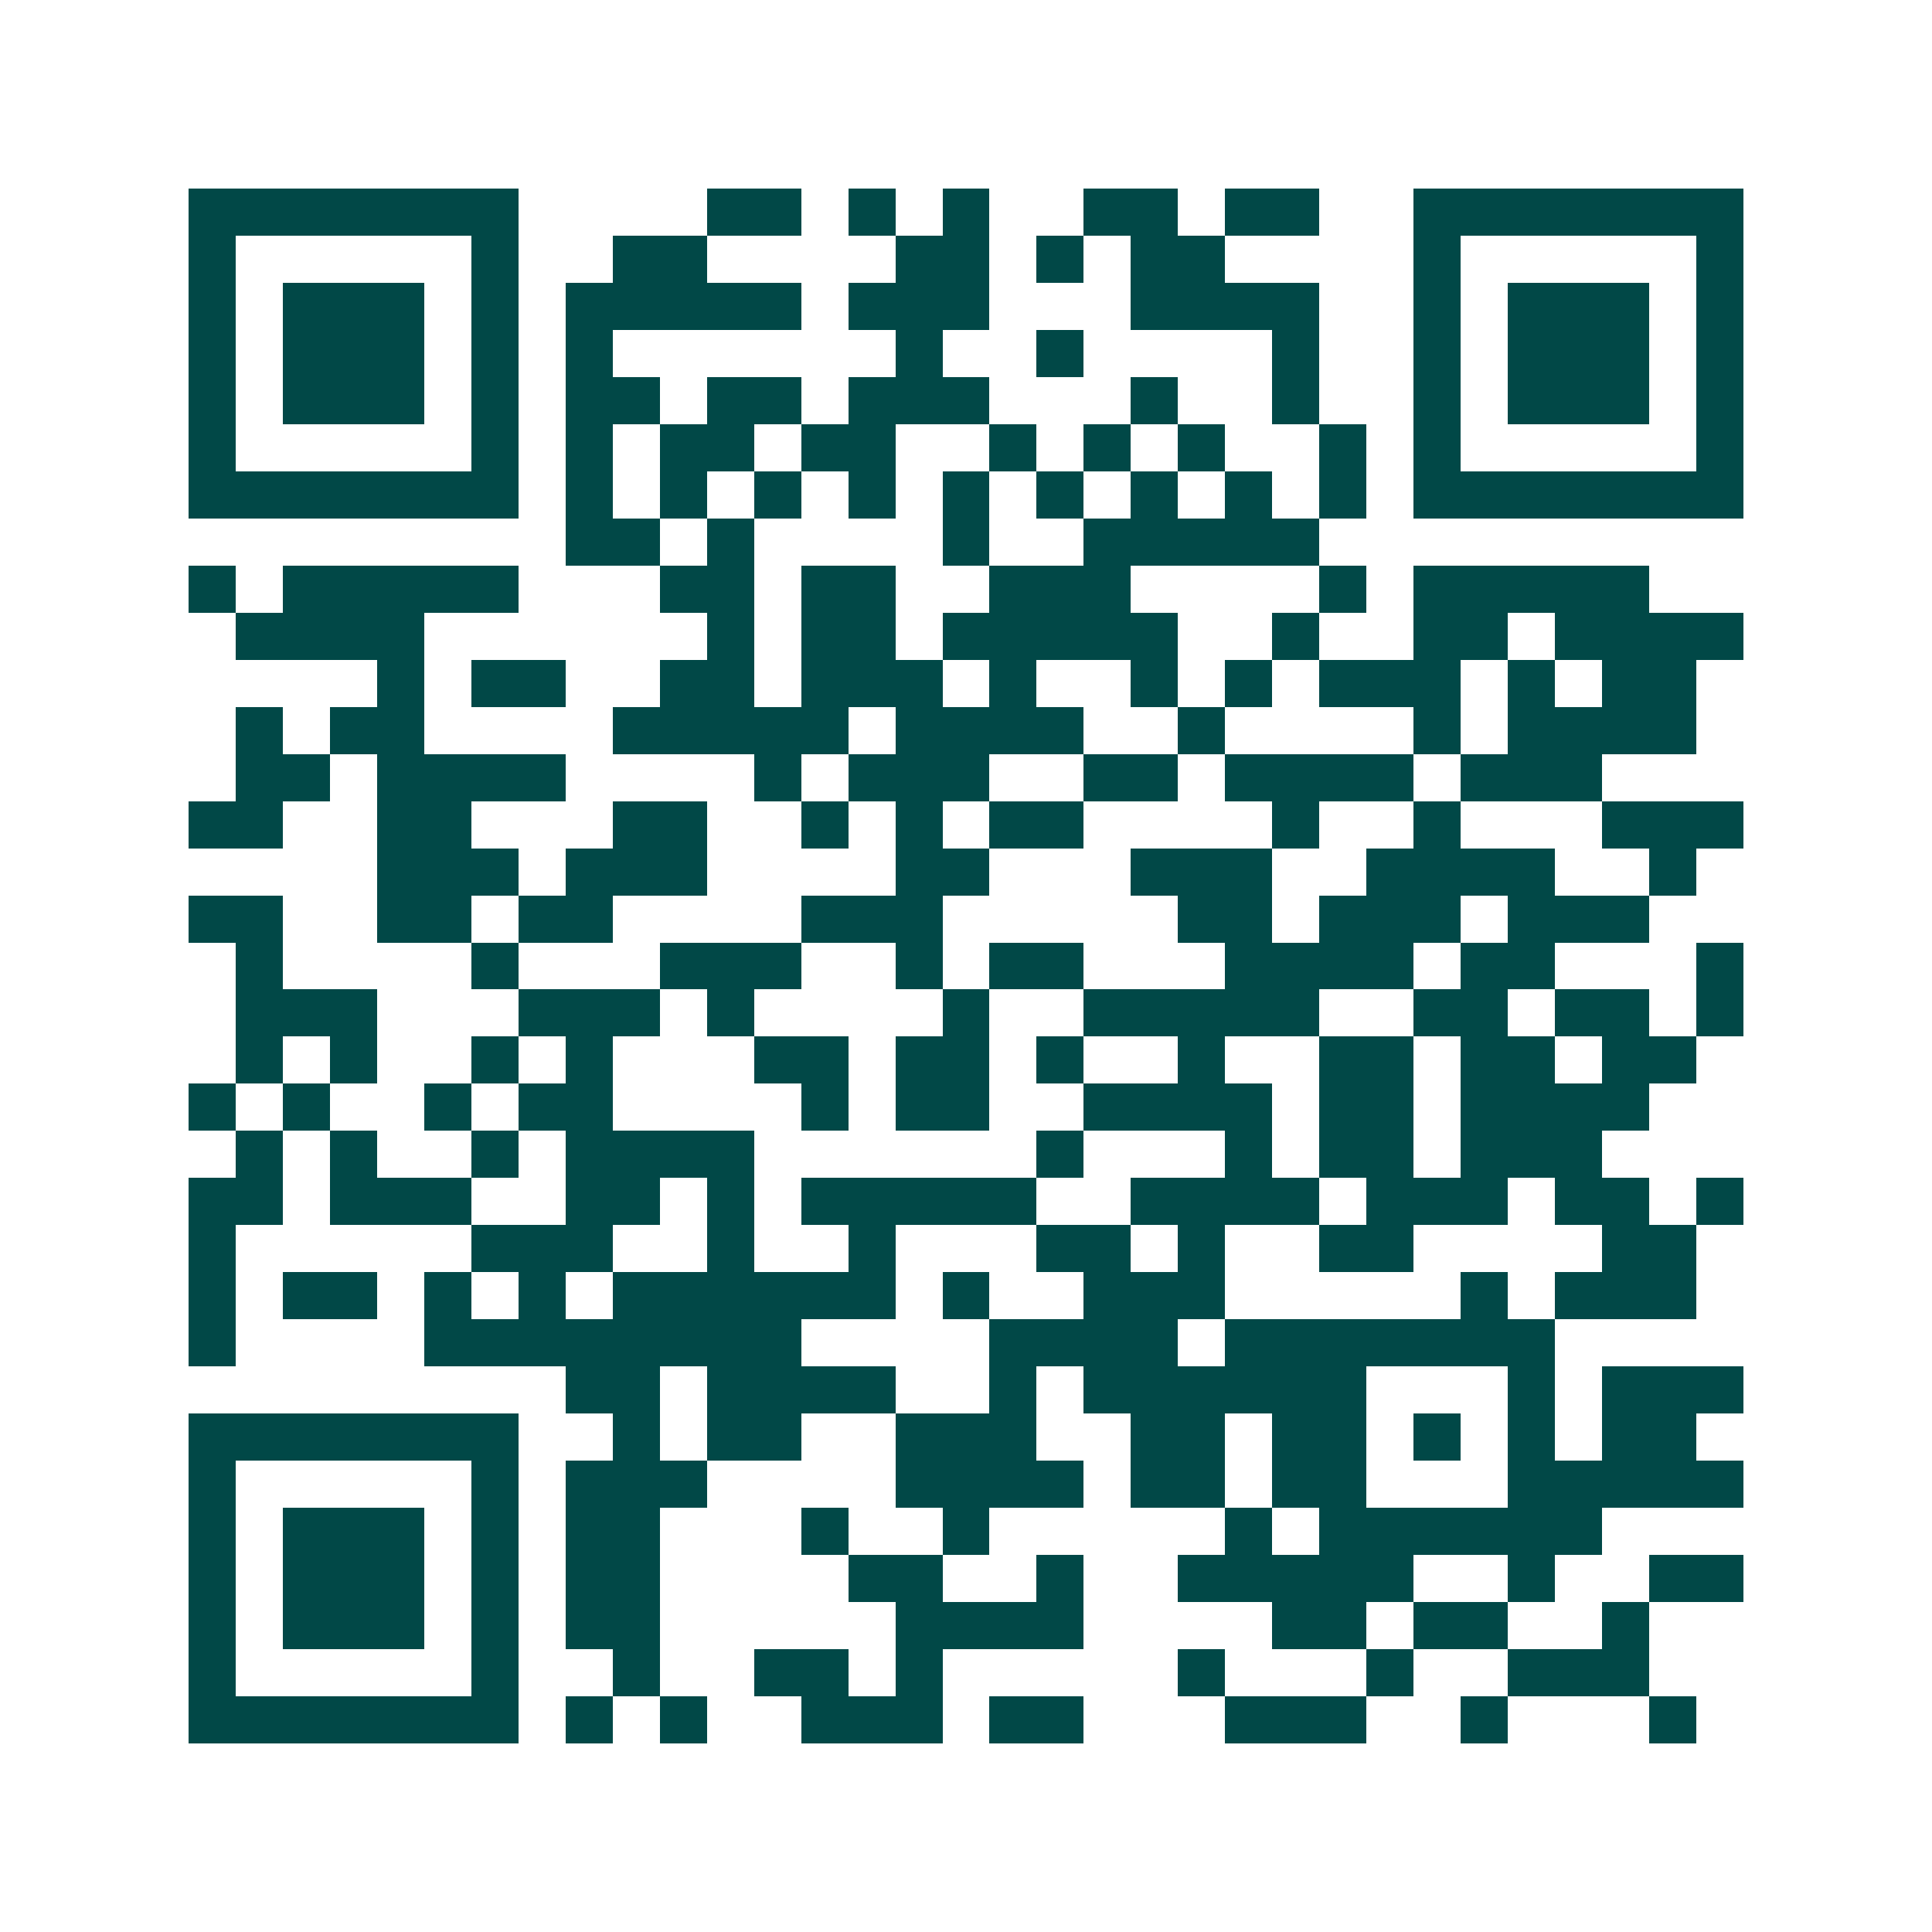 <svg xmlns="http://www.w3.org/2000/svg" width="200" height="200" viewBox="0 0 41 41" shape-rendering="crispEdges"><path fill="#ffffff" d="M0 0h41v41H0z"/><path stroke="#014847" d="M4 4.5h7m4 0h2m1 0h1m1 0h1m2 0h2m1 0h2m2 0h7M4 5.5h1m5 0h1m2 0h2m4 0h2m1 0h1m1 0h2m4 0h1m5 0h1M4 6.5h1m1 0h3m1 0h1m1 0h5m1 0h3m3 0h4m2 0h1m1 0h3m1 0h1M4 7.5h1m1 0h3m1 0h1m1 0h1m6 0h1m2 0h1m4 0h1m2 0h1m1 0h3m1 0h1M4 8.5h1m1 0h3m1 0h1m1 0h2m1 0h2m1 0h3m3 0h1m2 0h1m2 0h1m1 0h3m1 0h1M4 9.5h1m5 0h1m1 0h1m1 0h2m1 0h2m2 0h1m1 0h1m1 0h1m2 0h1m1 0h1m5 0h1M4 10.5h7m1 0h1m1 0h1m1 0h1m1 0h1m1 0h1m1 0h1m1 0h1m1 0h1m1 0h1m1 0h7M12 11.5h2m1 0h1m4 0h1m2 0h5M4 12.5h1m1 0h5m3 0h2m1 0h2m2 0h3m4 0h1m1 0h5M5 13.5h4m6 0h1m1 0h2m1 0h5m2 0h1m2 0h2m1 0h4M8 14.5h1m1 0h2m2 0h2m1 0h3m1 0h1m2 0h1m1 0h1m1 0h3m1 0h1m1 0h2M5 15.5h1m1 0h2m4 0h5m1 0h4m2 0h1m4 0h1m1 0h4M5 16.5h2m1 0h4m4 0h1m1 0h3m2 0h2m1 0h4m1 0h3M4 17.5h2m2 0h2m3 0h2m2 0h1m1 0h1m1 0h2m4 0h1m2 0h1m3 0h3M8 18.5h3m1 0h3m4 0h2m3 0h3m2 0h4m2 0h1M4 19.5h2m2 0h2m1 0h2m4 0h3m5 0h2m1 0h3m1 0h3M5 20.5h1m4 0h1m3 0h3m2 0h1m1 0h2m3 0h4m1 0h2m3 0h1M5 21.5h3m3 0h3m1 0h1m4 0h1m2 0h5m2 0h2m1 0h2m1 0h1M5 22.5h1m1 0h1m2 0h1m1 0h1m3 0h2m1 0h2m1 0h1m2 0h1m2 0h2m1 0h2m1 0h2M4 23.5h1m1 0h1m2 0h1m1 0h2m4 0h1m1 0h2m2 0h4m1 0h2m1 0h4M5 24.5h1m1 0h1m2 0h1m1 0h4m6 0h1m3 0h1m1 0h2m1 0h3M4 25.5h2m1 0h3m2 0h2m1 0h1m1 0h5m2 0h4m1 0h3m1 0h2m1 0h1M4 26.5h1m5 0h3m2 0h1m2 0h1m3 0h2m1 0h1m2 0h2m4 0h2M4 27.5h1m1 0h2m1 0h1m1 0h1m1 0h6m1 0h1m2 0h3m5 0h1m1 0h3M4 28.5h1m4 0h8m4 0h4m1 0h7M12 29.5h2m1 0h4m2 0h1m1 0h6m3 0h1m1 0h3M4 30.5h7m2 0h1m1 0h2m2 0h3m2 0h2m1 0h2m1 0h1m1 0h1m1 0h2M4 31.5h1m5 0h1m1 0h3m4 0h4m1 0h2m1 0h2m3 0h5M4 32.5h1m1 0h3m1 0h1m1 0h2m3 0h1m2 0h1m5 0h1m1 0h6M4 33.5h1m1 0h3m1 0h1m1 0h2m4 0h2m2 0h1m2 0h5m2 0h1m2 0h2M4 34.5h1m1 0h3m1 0h1m1 0h2m5 0h4m4 0h2m1 0h2m2 0h1M4 35.5h1m5 0h1m2 0h1m2 0h2m1 0h1m5 0h1m3 0h1m2 0h3M4 36.5h7m1 0h1m1 0h1m2 0h3m1 0h2m3 0h3m2 0h1m3 0h1"/></svg>
